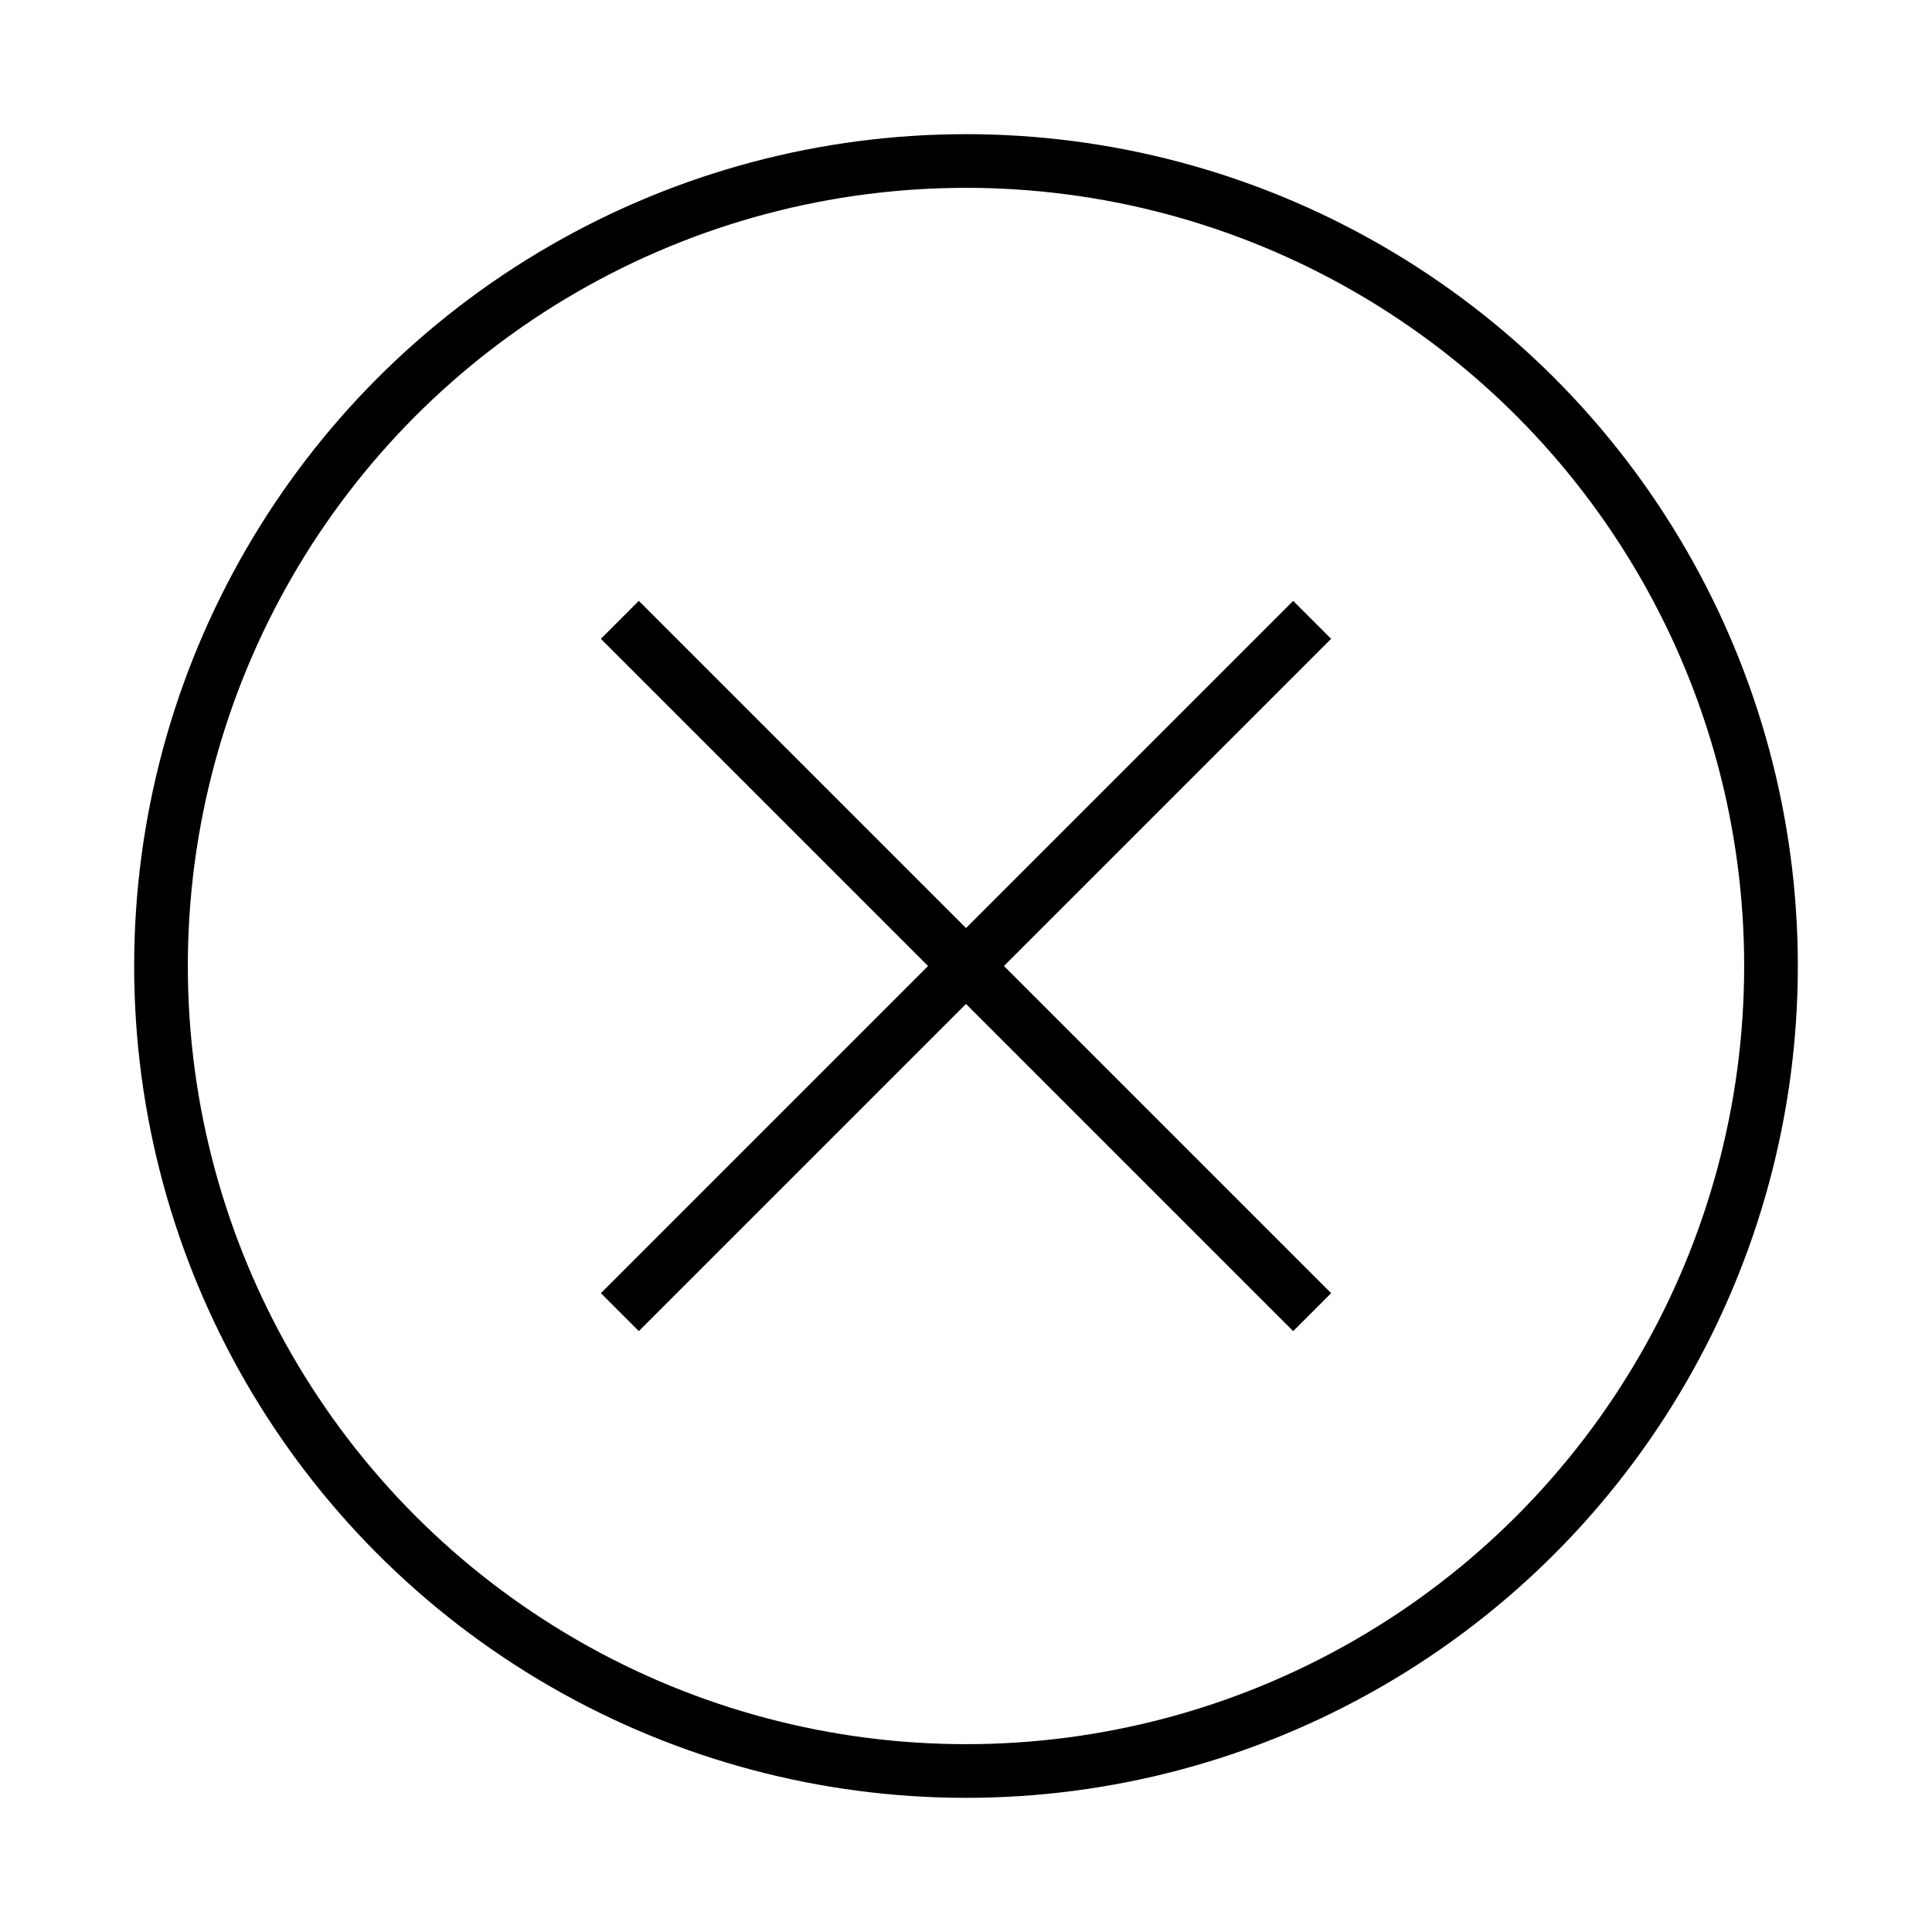 <?xml version="1.0" encoding="utf-8"?>
<!-- Generator: Adobe Illustrator 21.1.0, SVG Export Plug-In . SVG Version: 6.00 Build 0)  -->
<svg version="1.1" id="レイヤー_1" xmlns="http://www.w3.org/2000/svg" xmlns:xlink="http://www.w3.org/1999/xlink" x="0px"
	 y="0px" viewBox="0 0 72 72" style="enable-background:new 0 0 72 72;" xml:space="preserve">
<style type="text/css">
	.st0{fill:none;stroke:#000000;stroke-width:2;stroke-miterlimit:10;}
	.st1{fill:none;}
</style>
<g>
	<circle class="st0" cx="36" cy="36" r="30"/>
	<g>
		<line class="st0" x1="23.1" y1="48.9" x2="48.9" y2="23.1"/>
		<line class="st0" x1="48.9" y1="48.9" x2="23.1" y2="23.1"/>
	</g>
</g>
<rect y="0" class="st1" width="72" height="72"/>
</svg>
